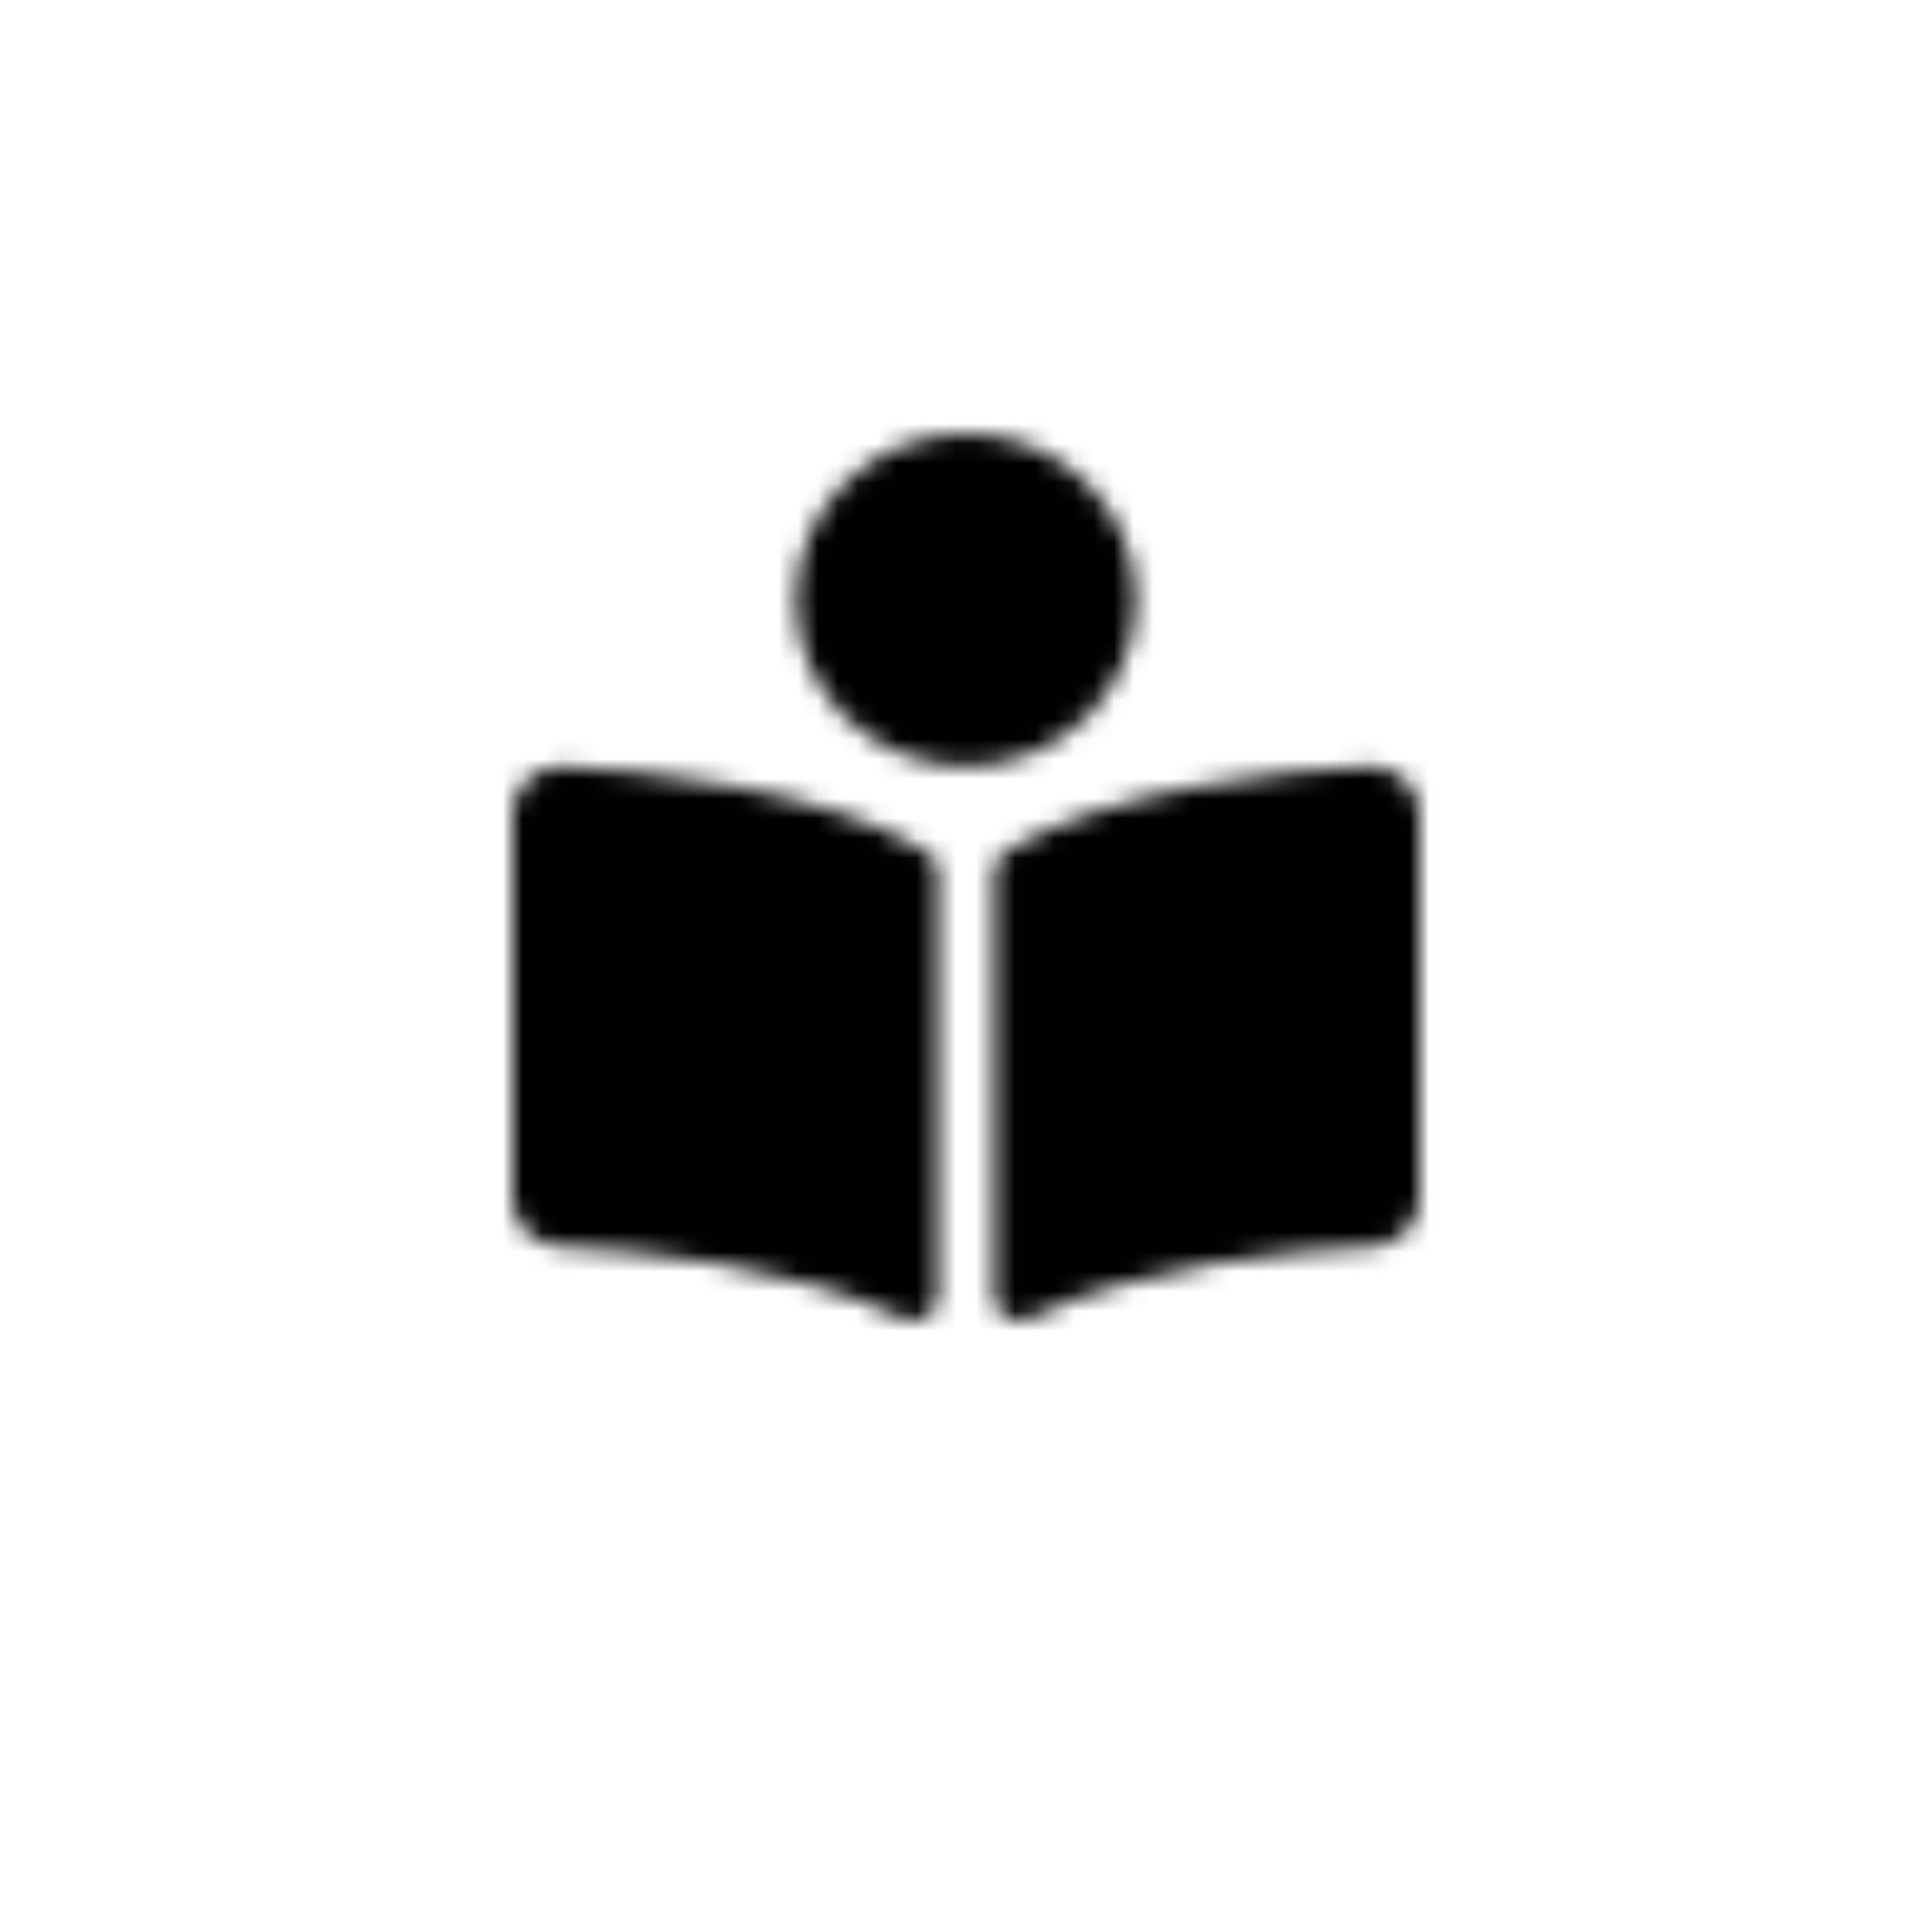 <svg width="98" height="98" viewBox="0 0 98 98" fill="none" xmlns="http://www.w3.org/2000/svg">
<g filter="url(#filter0_d_2_196)">
<circle cx="49" cy="45" r="45" fill="white"/>
</g>
<mask id="mask0_2_196" style="mask-type:alpha" maskUnits="userSpaceOnUse" x="26" y="22" width="46" height="45">
<path d="M57.624 30.438C57.624 25.777 53.763 22 48.999 22C44.236 22 40.375 25.777 40.375 30.438C40.375 35.097 44.236 38.875 48.999 38.875C53.763 38.875 57.624 35.097 57.624 30.438ZM46.986 43.19C41.656 39.998 33.022 39.121 28.677 38.879C27.217 38.798 26 39.887 26 41.26V60.842C26 62.102 27.041 63.152 28.38 63.22C32.302 63.421 40.238 64.158 45.723 66.861C46.565 67.276 47.563 66.711 47.563 65.818V44.198C47.562 43.787 47.355 43.411 46.986 43.19ZM69.322 38.879C64.978 39.12 56.343 39.998 51.014 43.19C50.645 43.411 50.438 43.802 50.438 44.212V65.815C50.438 66.711 51.439 67.277 52.283 66.861C57.767 64.161 65.698 63.424 69.62 63.222C70.959 63.154 72 62.103 72 60.844V41.26C71.999 39.887 70.782 38.798 69.322 38.879Z" fill="black"/>
</mask>
<g mask="url(#mask0_2_196)">
<rect x="-14" y="-12" width="127" height="108" fill="black"/>
</g>
<defs>
<filter id="filter0_d_2_196" x="0" y="0" width="98" height="98" filterUnits="userSpaceOnUse" color-interpolation-filters="sRGB">
<feFlood flood-opacity="0" result="BackgroundImageFix"/>
<feColorMatrix in="SourceAlpha" type="matrix" values="0 0 0 0 0 0 0 0 0 0 0 0 0 0 0 0 0 0 127 0" result="hardAlpha"/>
<feOffset dy="4"/>
<feGaussianBlur stdDeviation="2"/>
<feComposite in2="hardAlpha" operator="out"/>
<feColorMatrix type="matrix" values="0 0 0 0 0 0 0 0 0 0 0 0 0 0 0 0 0 0 0.25 0"/>
<feBlend mode="normal" in2="BackgroundImageFix" result="effect1_dropShadow_2_196"/>
<feBlend mode="normal" in="SourceGraphic" in2="effect1_dropShadow_2_196" result="shape"/>
</filter>
</defs>
</svg>
